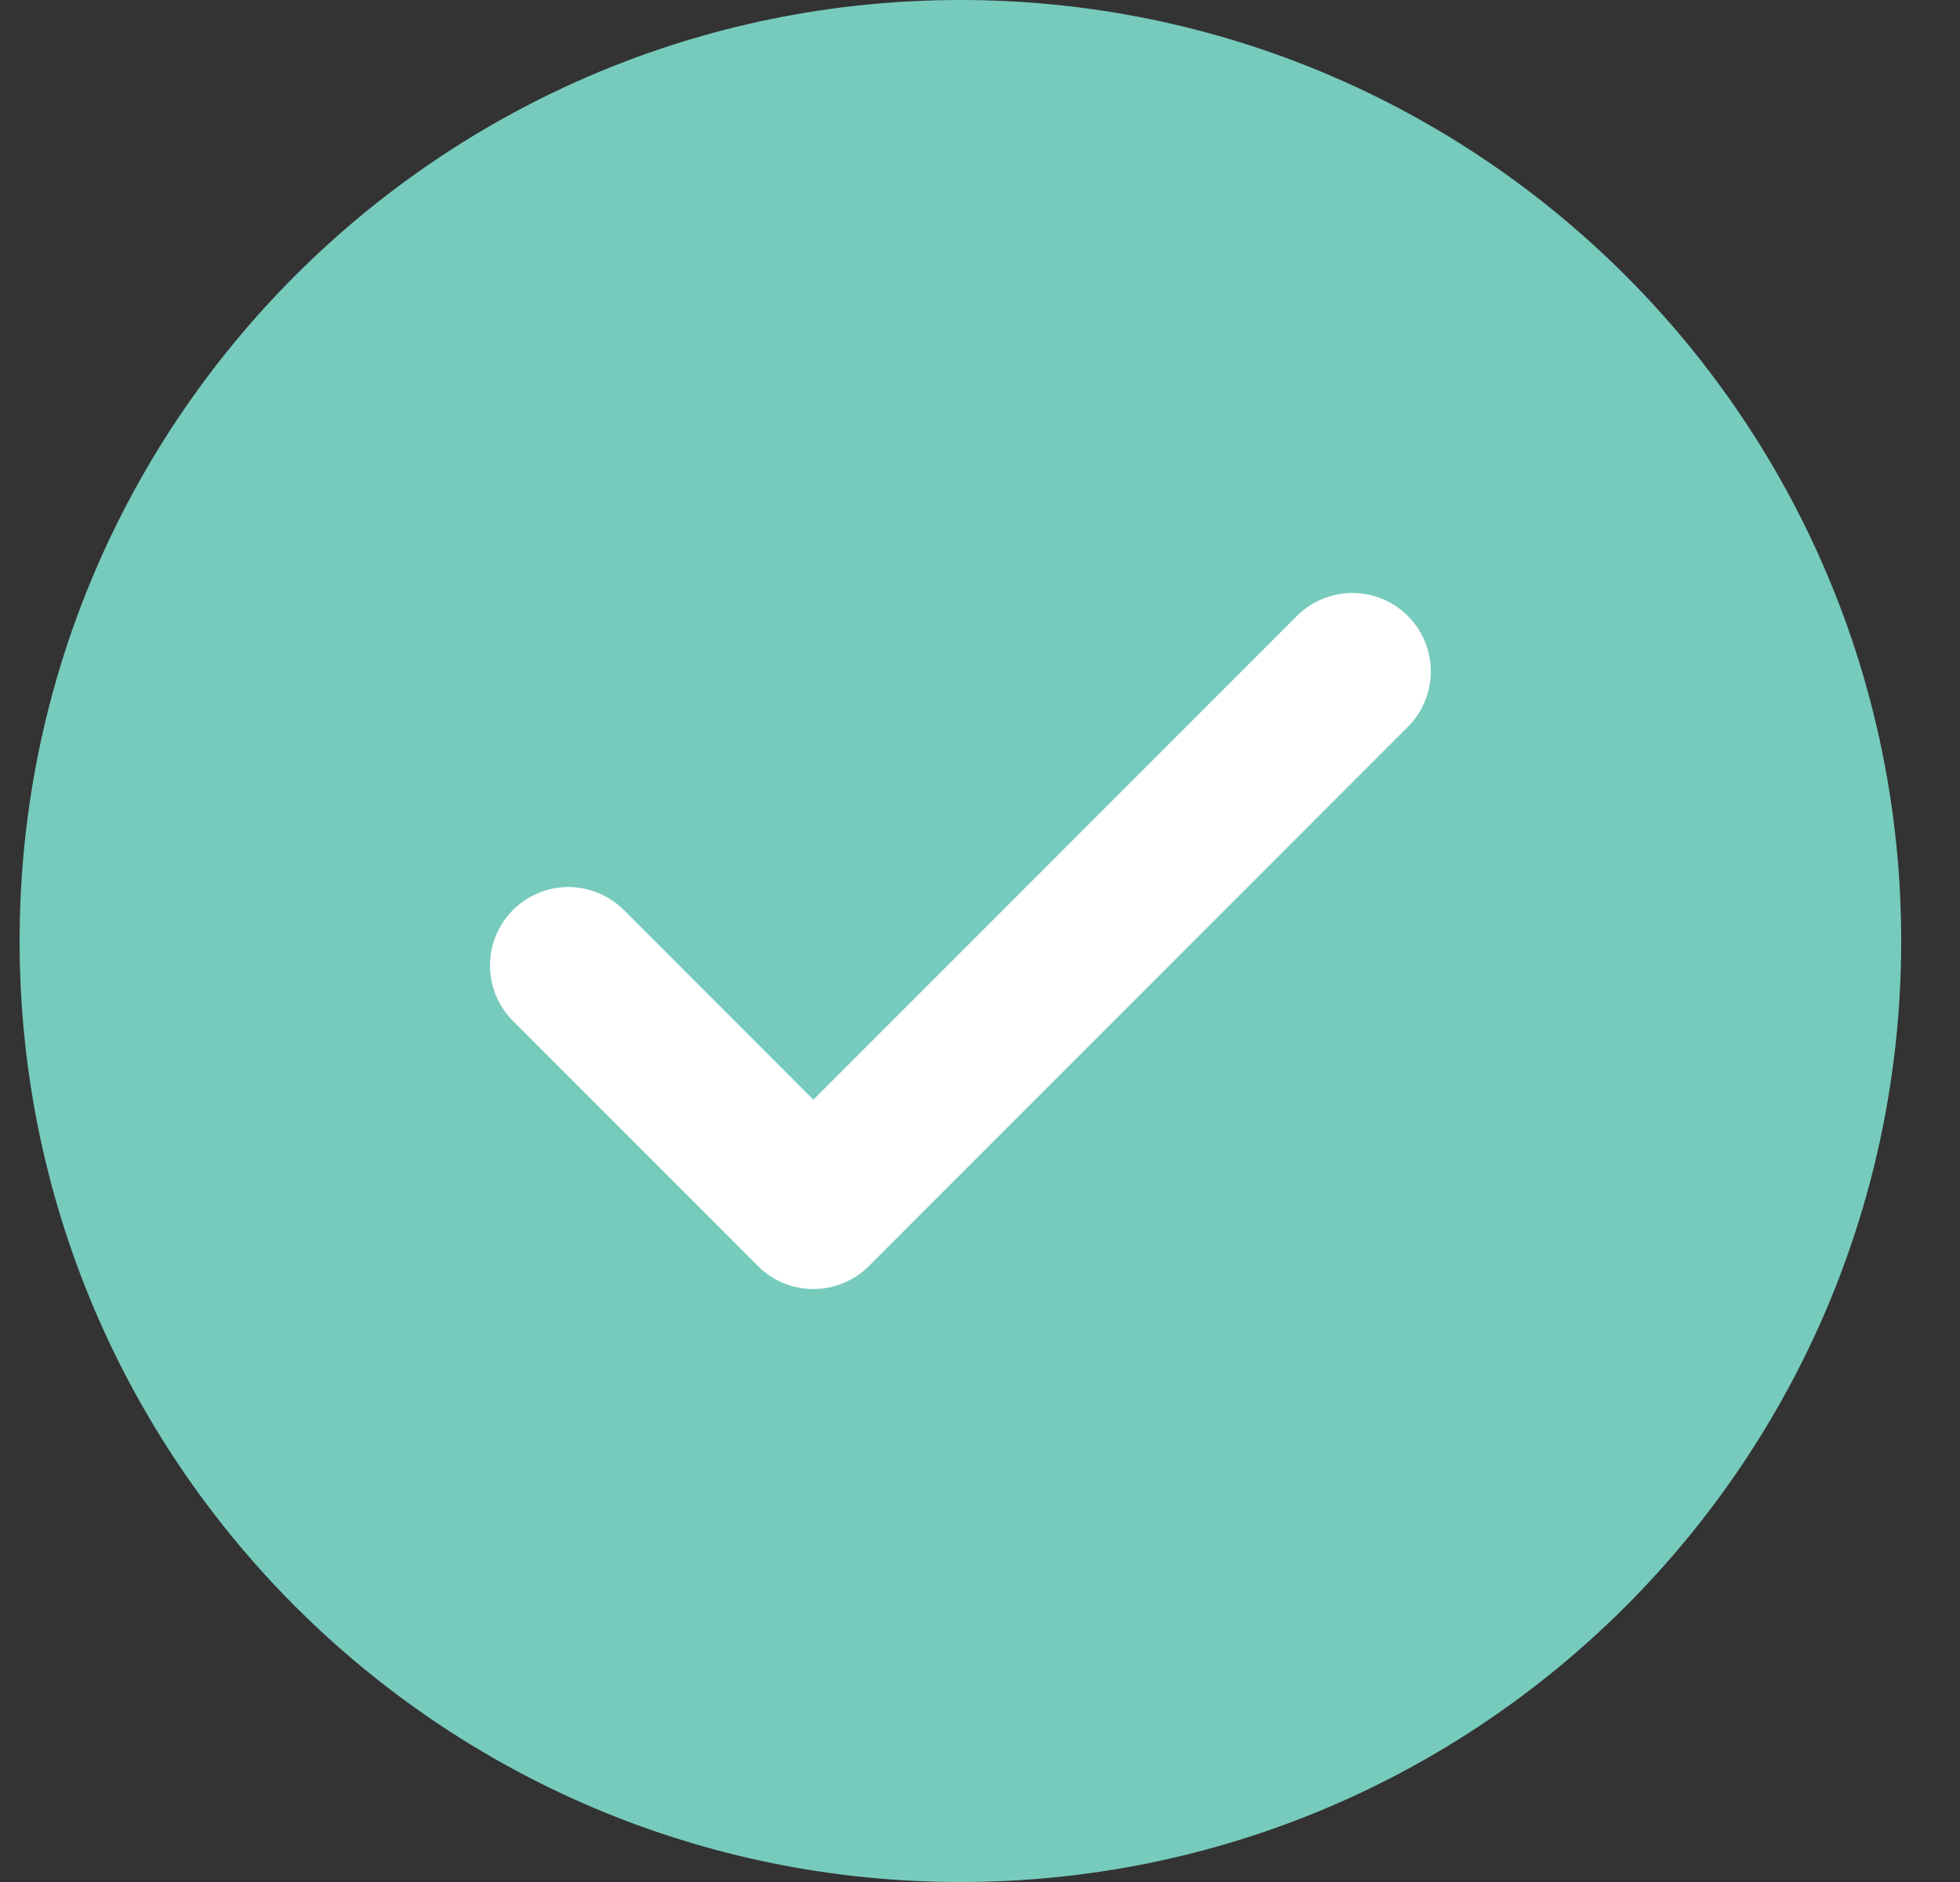 <svg width="25" height="24" viewBox="0 0 25 24" fill="none" xmlns="http://www.w3.org/2000/svg">
<rect x="0" y="0" width="25" height="24" fill="#333333" stroke="none"/>
<path d="M0.25 12C0.25 5.373 5.623 0 12.25 0C18.877 0 24.25 5.373 24.25 12C24.25 18.627 18.877 24 12.25 24C5.623 24 0.25 18.627 0.25 12Z" fill="#77CBBD"/>
<path d="M17.25 8.562L10.375 15.438L7.25 12.312" stroke="white" stroke-width="2" stroke-linecap="round" stroke-linejoin="round"/>
</svg>